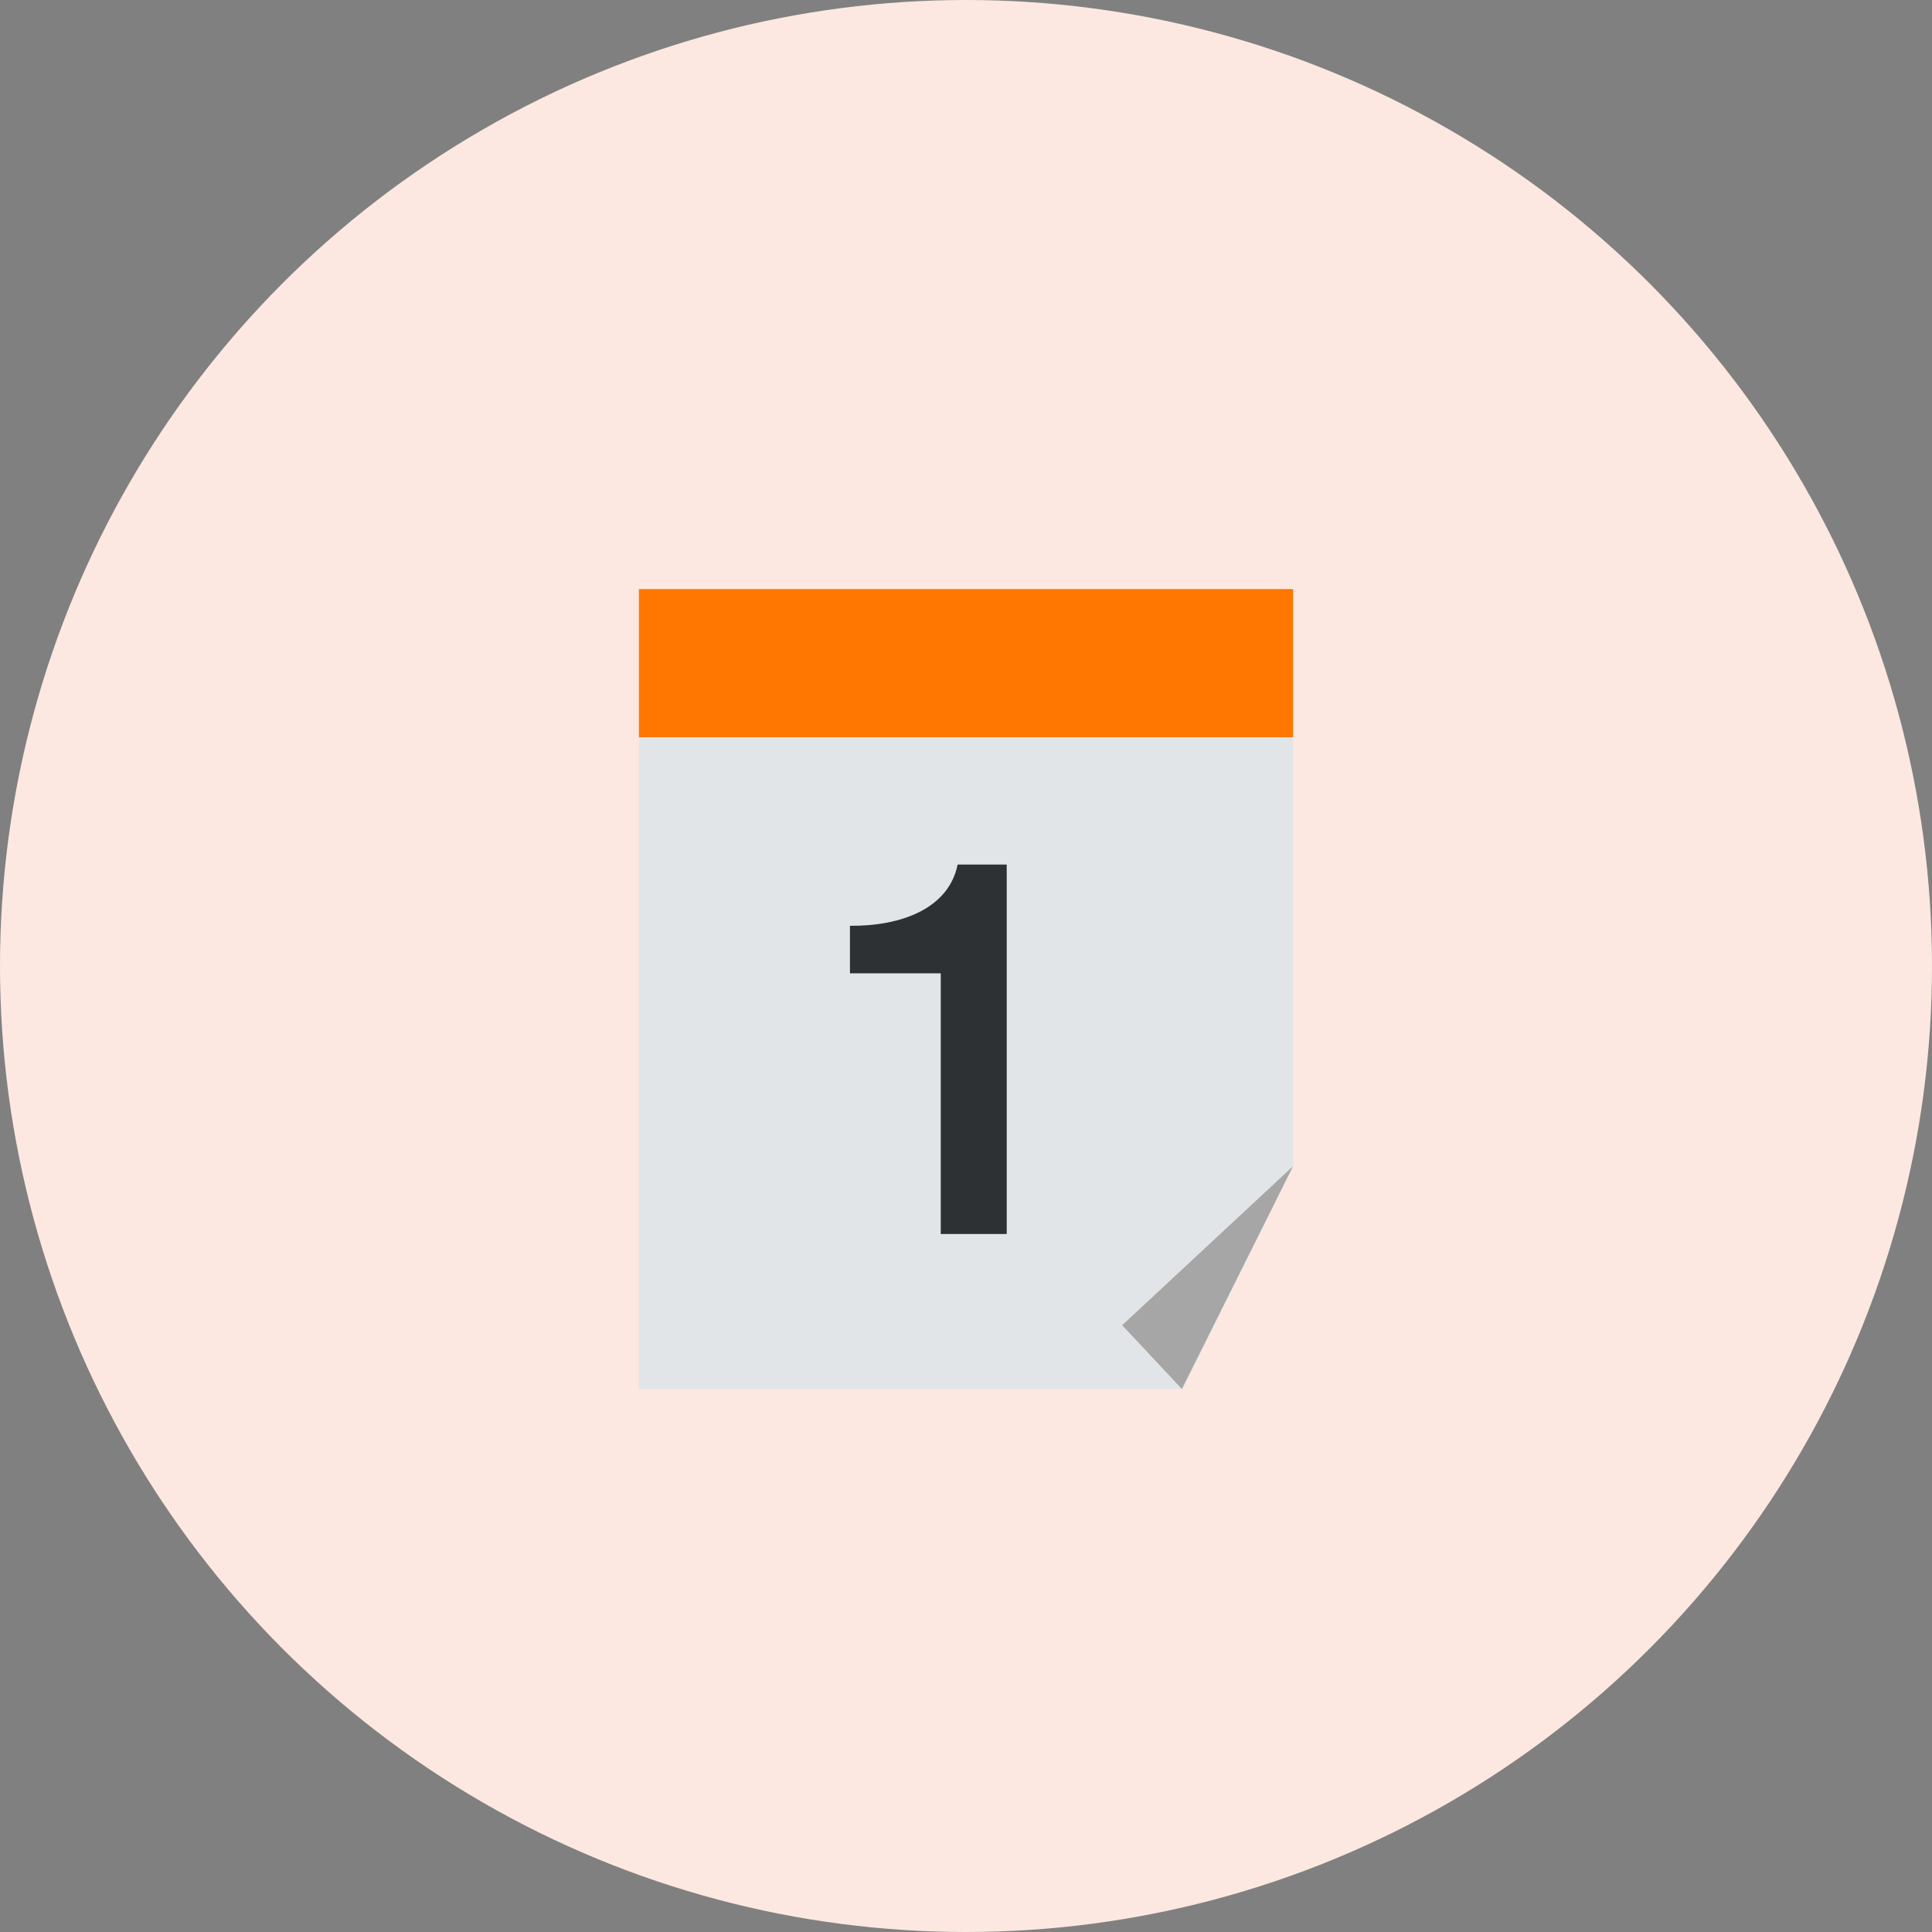 <svg xmlns="http://www.w3.org/2000/svg" width="150" height="150" viewBox="0 0 150 150"><rect x="0" y="0" width="150" height="150" fill="#808080" stroke="none"/><g transform="translate(-608 -759.029)"><circle cx="75" cy="75" r="75" transform="translate(608 759.029)" fill="#fce8e0"/><g transform="translate(657.606 804.767)"><g transform="translate(0)"><path d="M313.31,685.995H262.522V748.1h42.2l8.586-17.3Z" transform="translate(-262.522 -685.995)" fill="#e5e5e5"/><path d="M313.31,685.995H262.522V748.1h42.2l8.586-17.3Z" transform="translate(-262.522 -685.995)" fill="#e2e5e8"/><path d="M307.468,751.076l-4.636-4.954L316.1,733.775Z" transform="translate(-265.313 -688.97)" fill="#a6a6a6"/></g><g transform="translate(0)"><rect width="50.788" height="11.502" fill="#ff7600"/></g><g transform="translate(16.384 21.386)"><path d="M280.121,713.554c3.934.041,7.663-1.311,8.36-4.753h3.811v28.685H287.17V717.243h-7.049Z" transform="translate(-280.121 -708.801)" fill="#2d3133"/></g></g></g></svg>